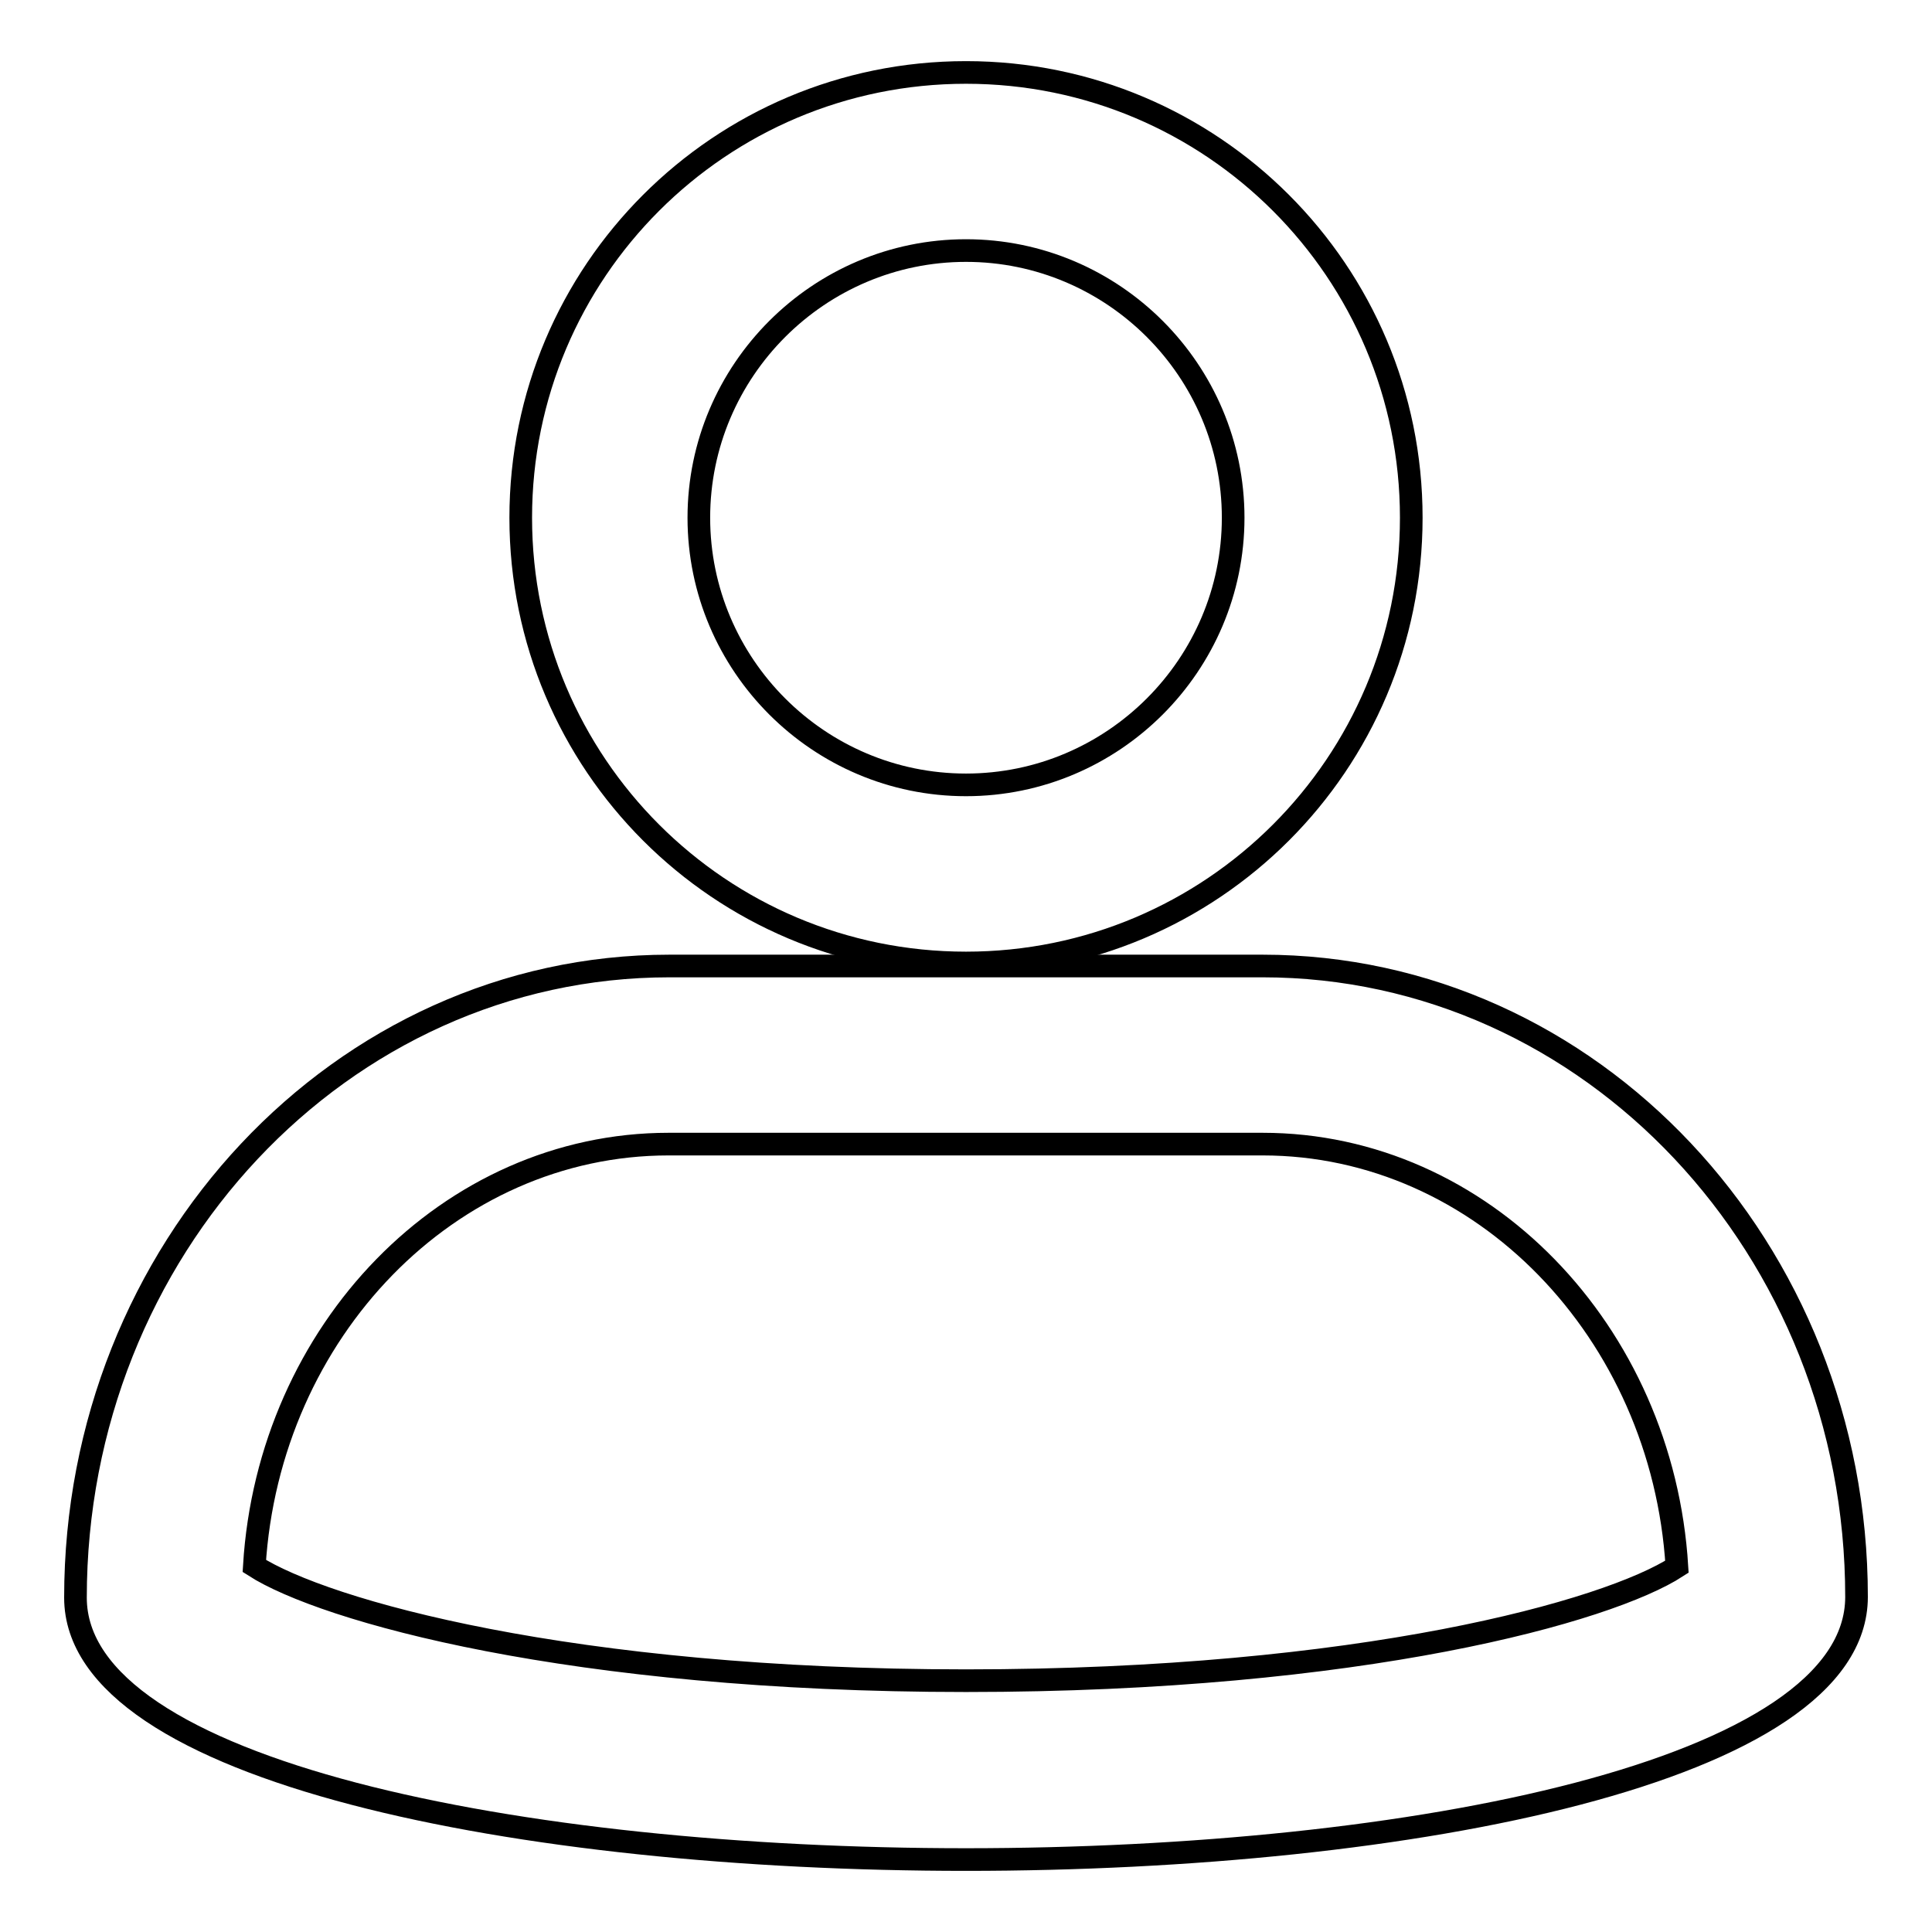 <?xml version="1.0" encoding="utf-8"?>
<!-- Svg Vector Icons : http://www.onlinewebfonts.com/icon -->
<!DOCTYPE svg PUBLIC "-//W3C//DTD SVG 1.1//EN" "http://www.w3.org/Graphics/SVG/1.1/DTD/svg11.dtd">
<svg version="1.1" xmlns="http://www.w3.org/2000/svg" xmlns:xlink="http://www.w3.org/1999/xlink" x="0px" y="0px" viewBox="0 0 256 256" enable-background="new 0 0 256 256" xml:space="preserve">
<g><g><path stroke-width="3" fill-opacity="0" stroke="#000000"  d="M128,127.6c32.6,0,59-26.4,59-59s-26.4-59-59-59c-32.6,0-59,26.4-59,59S95.4,127.6,128,127.6z M128,33.2c19.5,0,35.4,15.9,35.4,35.4S147.5,104,128,104S92.6,88.1,92.6,68.6S108.5,33.2,128,33.2z"/><path stroke-width="3" fill-opacity="0" stroke="#000000"  d="M167.3,128H88.7C45.2,128,10,165.6,10,211.7c0,23,59,34.7,118,34.7s118-11.7,118-34.8C246,165.5,210.8,128,167.3,128z M128,222.7c-52.4,0-85.1-9.3-94.3-15.2c1.9-31.1,25.8-55.9,54.9-55.9h74.8h3.9c29.1,0,53,24.9,54.9,56C213.1,213.5,180.4,222.7,128,222.7z"/></g></g>
</svg>